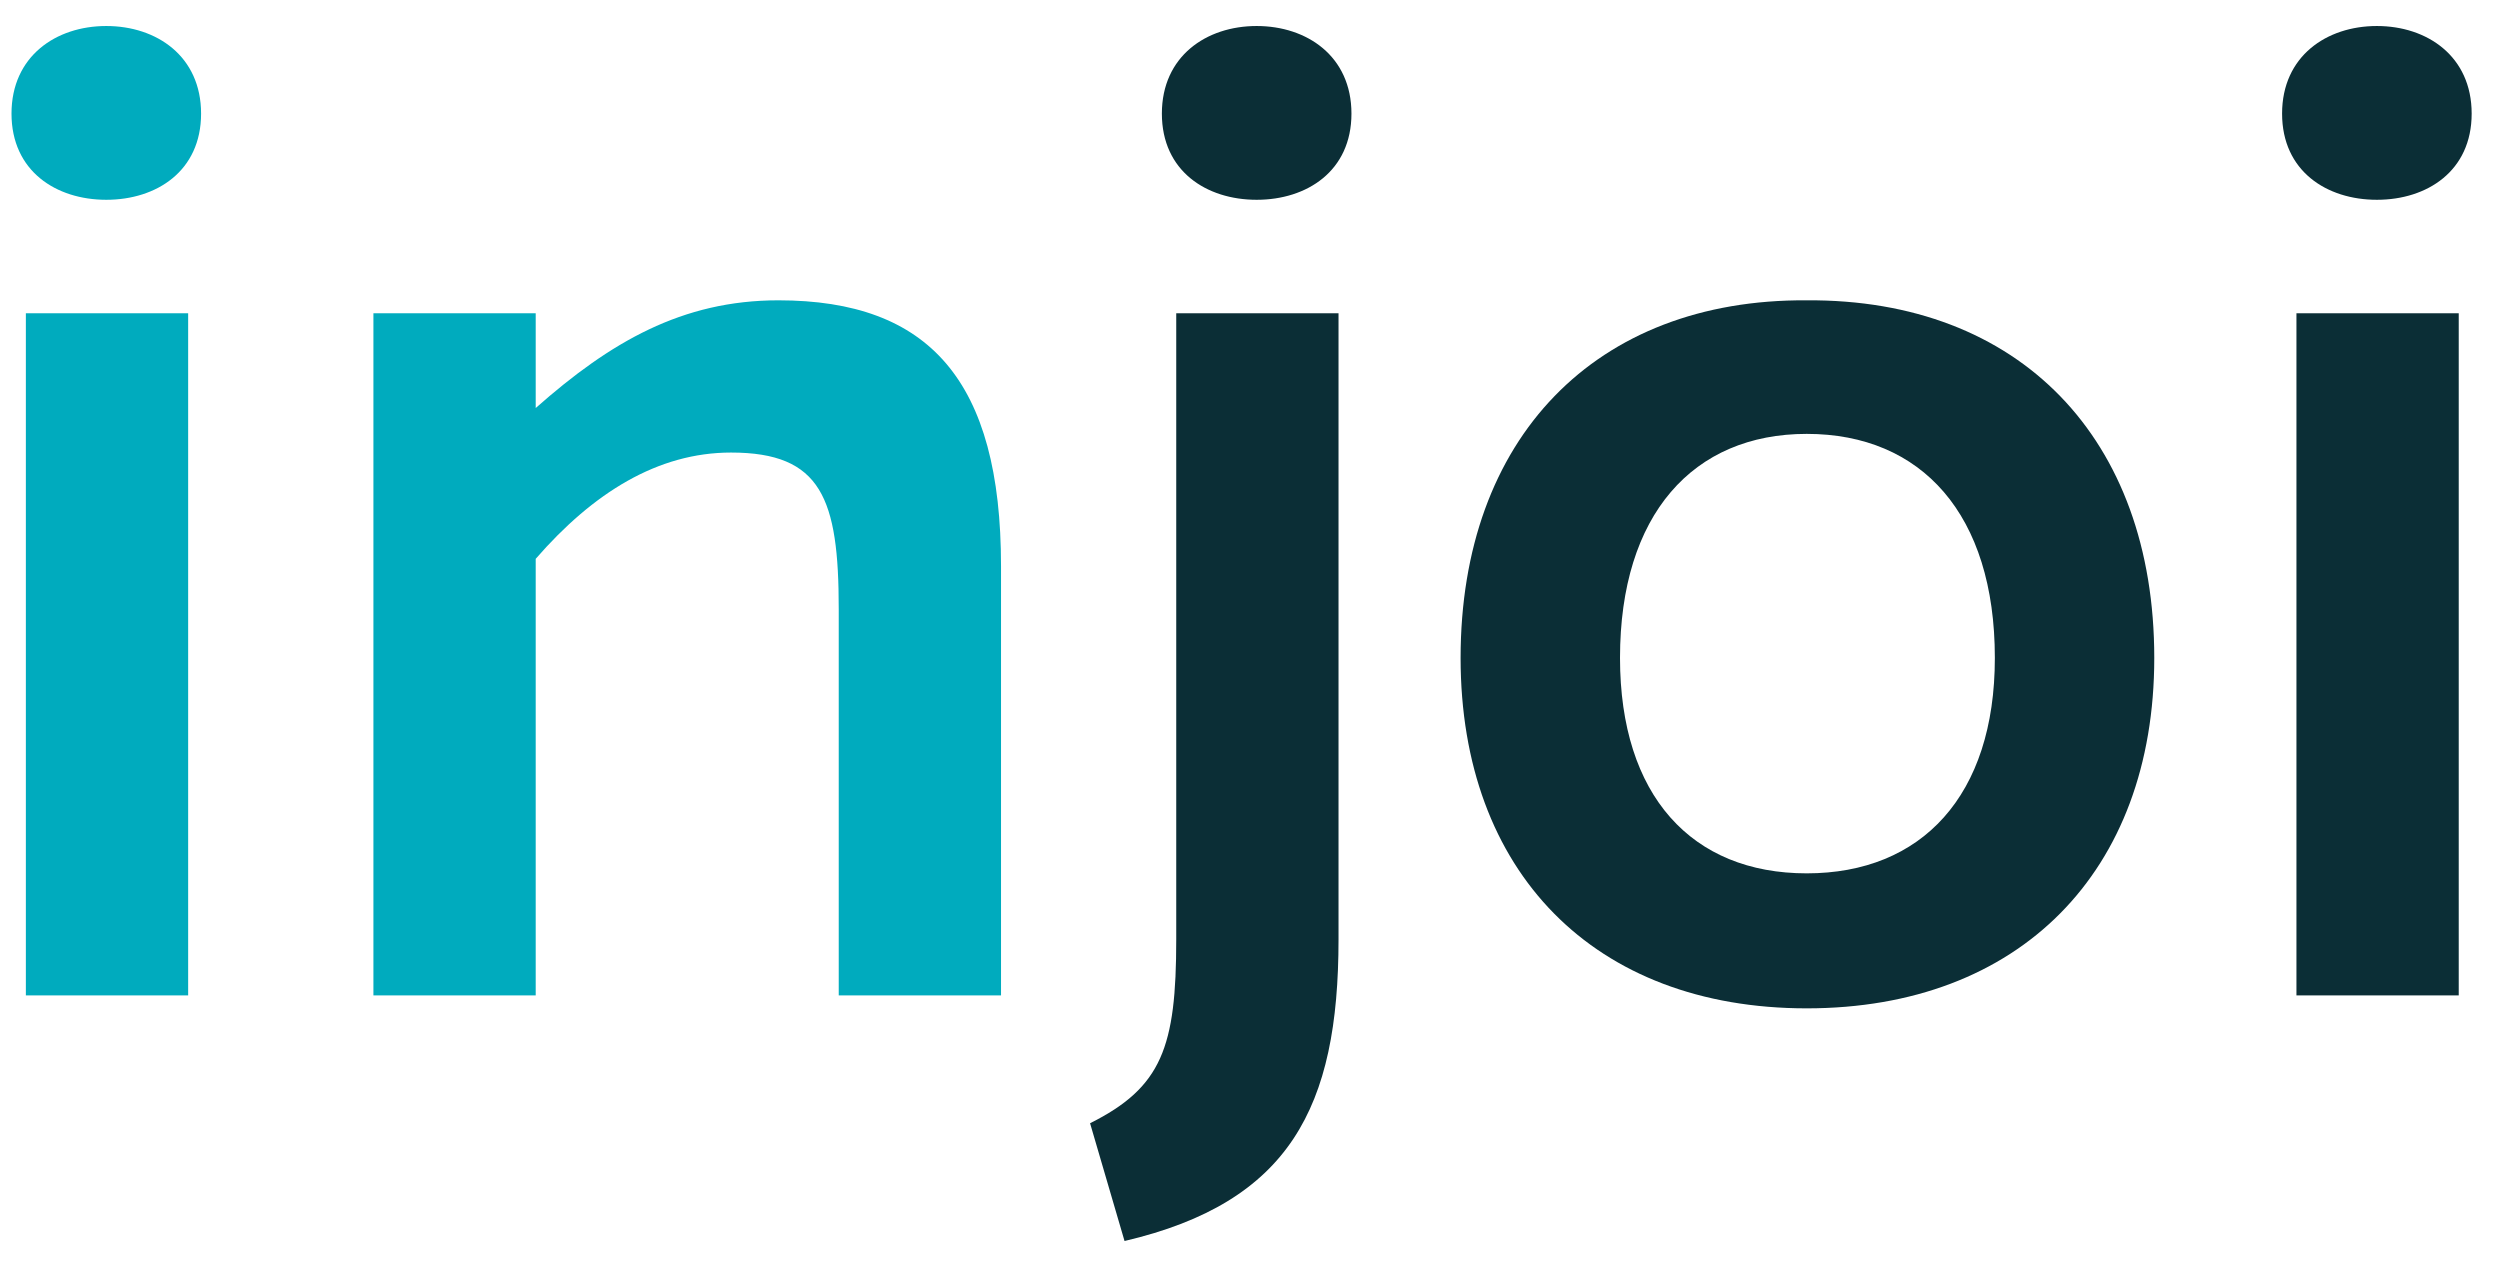 <?xml version="1.0" encoding="UTF-8" standalone="no"?><!DOCTYPE svg PUBLIC "-//W3C//DTD SVG 1.1//EN" "http://www.w3.org/Graphics/SVG/1.1/DTD/svg11.dtd"><svg width="100%" height="100%" viewBox="0 0 94 48" version="1.1" xmlns="http://www.w3.org/2000/svg" xmlns:xlink="http://www.w3.org/1999/xlink" xml:space="preserve" xmlns:serif="http://www.serif.com/" style="fill-rule:evenodd;clip-rule:evenodd;stroke-linejoin:round;stroke-miterlimit:2;"><rect id="Artboard1" x="0" y="0" width="93.559" height="47.165" style="fill:none;"/><g transform="matrix(0.75,0,0,0.75,-142.501,-262.572)"><g transform="matrix(72,0,0,72,186.474,400)"><path d="M0.057,-0.614c0,0.04 0.031,0.06 0.066,0.06c0.035,0 0.066,-0.02 0.066,-0.06c0,-0.04 -0.031,-0.061 -0.066,-0.061c-0.035,0 -0.066,0.021 -0.066,0.061Zm0.123,0.614l0,-0.475l-0.113,0l0,0.475l0.113,0Z" style="fill:#00abbe;fill-rule:nonzero;"/></g><g transform="matrix(72,0,0,72,204.186,400)"><path d="M0.176,-0.475l-0.113,0l0,0.475l0.113,-0l0,-0.304c0.04,-0.046 0.085,-0.074 0.136,-0.074c0.063,0 0.075,0.032 0.075,0.109l0,0.269l0.113,-0l0,-0.299c0,-0.129 -0.05,-0.185 -0.155,-0.185c-0.067,0 -0.117,0.029 -0.169,0.075l0,-0.066Z" style="fill:#00abbe;fill-rule:nonzero;"/></g><g transform="matrix(72,0,0,72,244.218,400)"><path d="M0.122,-0.554c0.035,0 0.066,-0.02 0.066,-0.06c0,-0.04 -0.031,-0.061 -0.066,-0.061c-0.035,0 -0.066,0.021 -0.066,0.061c0,0.04 0.031,0.06 0.066,0.06Zm0.057,0.079l-0.113,0l0,0.436c0,0.075 -0.01,0.103 -0.06,0.128l0.024,0.082c0.115,-0.027 0.149,-0.093 0.149,-0.21l0,-0.436Z" style="fill:#0b2e36;fill-rule:nonzero;"/></g><g transform="matrix(72,0,0,72,260.49,400)"><path d="M0.279,-0.484c-0.147,-0.001 -0.241,0.096 -0.241,0.249c-0,0.149 0.093,0.244 0.241,0.244c0.148,-0 0.242,-0.095 0.242,-0.244c0,-0.153 -0.094,-0.25 -0.242,-0.249Zm0,0.399c-0.08,-0 -0.13,-0.054 -0.13,-0.15c-0,-0.1 0.051,-0.156 0.13,-0.156c0.08,-0 0.131,0.056 0.131,0.156c0,0.096 -0.051,0.15 -0.131,0.15Z" style="fill:#0b2e36;fill-rule:nonzero;"/></g><g transform="matrix(72,0,0,72,300.306,400)"><path d="M0.057,-0.614c0,0.04 0.031,0.06 0.066,0.06c0.035,0 0.066,-0.02 0.066,-0.06c0,-0.04 -0.031,-0.061 -0.066,-0.061c-0.035,0 -0.066,0.021 -0.066,0.061Zm0.123,0.614l0,-0.475l-0.113,0l0,0.475l0.113,0Z" style="fill:#0b2e36;fill-rule:nonzero;"/></g></g></svg>